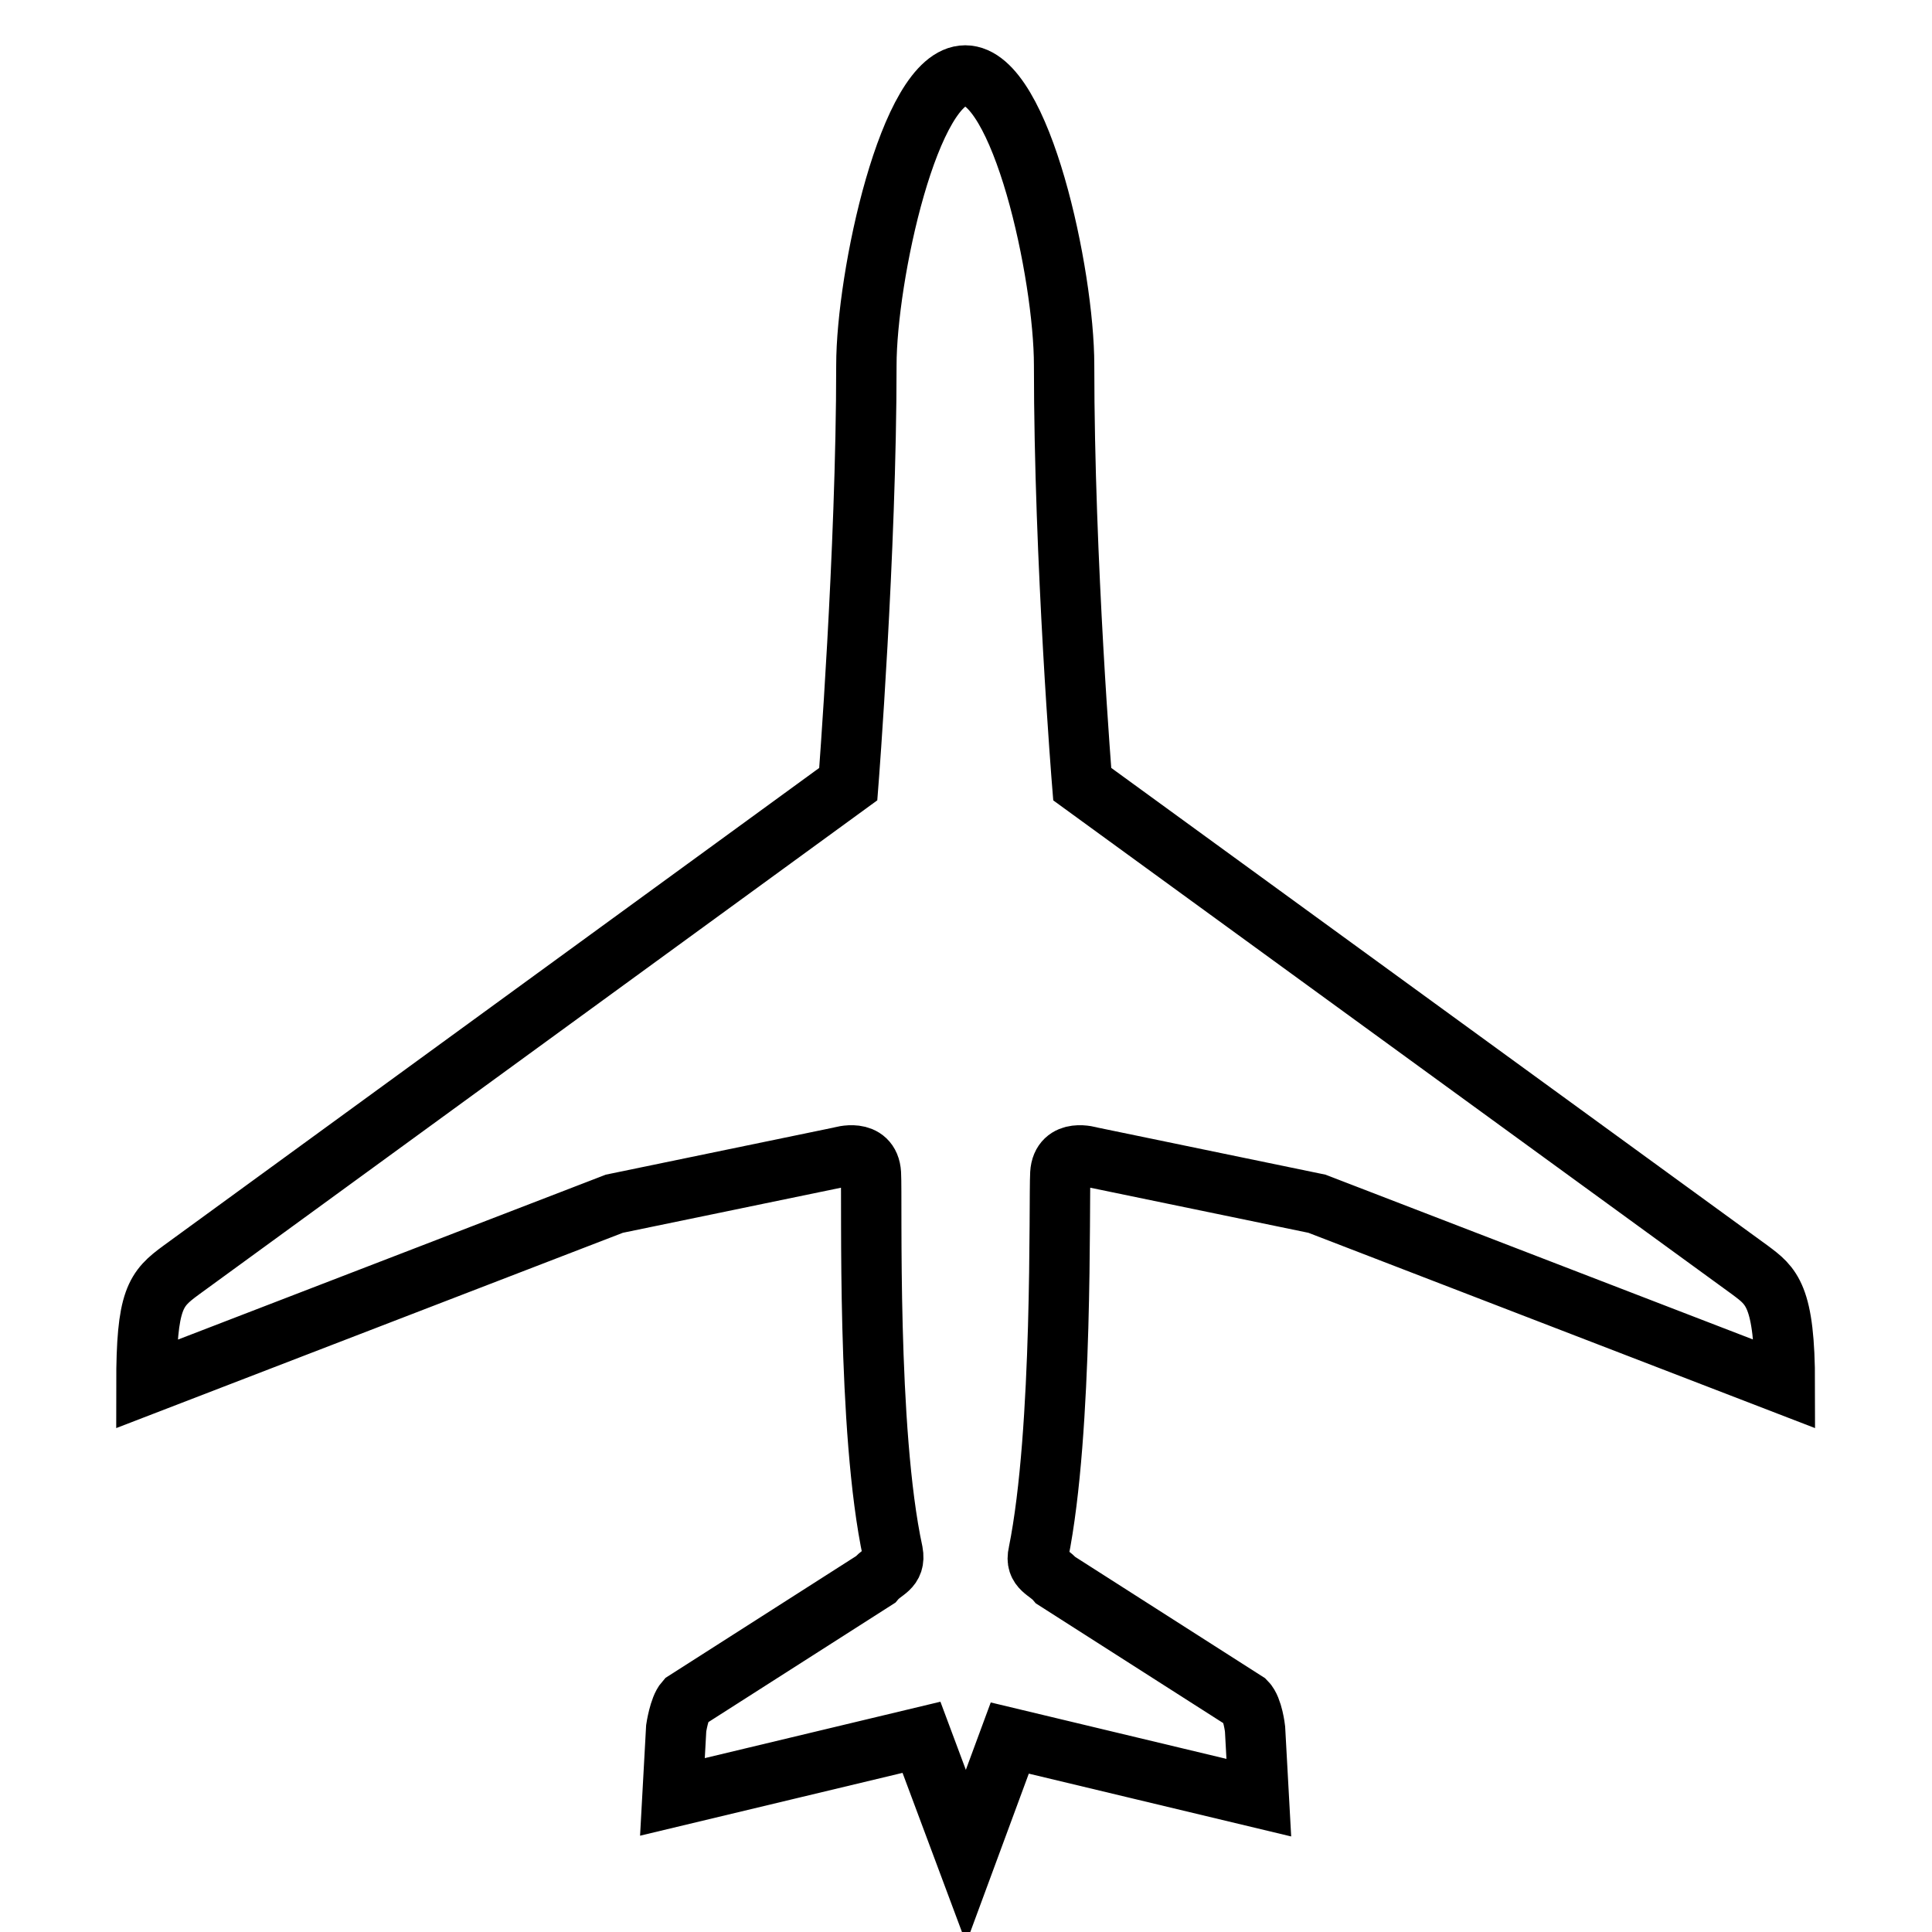 <?xml version="1.0" encoding="utf-8"?>
<!-- Svg Vector Icons : http://www.onlinewebfonts.com/icon -->
<!DOCTYPE svg PUBLIC "-//W3C//DTD SVG 1.1//EN" "http://www.w3.org/Graphics/SVG/1.1/DTD/svg11.dtd">
<svg version="1.1" xmlns="http://www.w3.org/2000/svg" xmlns:xlink="http://www.w3.org/1999/xlink" x="0px" y="0px" viewBox="0 0 256 256" enable-background="new 0 0 256 256" xml:space="preserve">
<g> <path stroke-width="8" fill-opacity="0" stroke="#000000"  d="M140.5,155.5c0.2-3.4,4-2.2,4-2.2l30,6.2l62,23.9c0-11.8-1.8-13-4.6-15.1l-88.5-64.4c0,0-2.4-29.5-2.4-55.5 c0-12.1-5.7-38.4-13.1-38.4s-13.1,26.7-13.1,38.4c0,24.7-2.4,55.5-2.4,55.5L24,168.3c-3.4,2.5-4.6,3.8-4.6,15.1l62-23.9l30-6.2 c0,0,3.8-1.2,4,2.2c0.2,3.4-0.6,34,2.9,50.2c0.4,2.2-1.2,2.3-2.3,3.6l-25.2,16.1c-0.8,0.9-1.2,3.6-1.2,3.6l-0.5,9.1l33-7.9L128,246 l5.8-15.7l33,7.9l-0.5-9.1c0,0-0.3-2.7-1.2-3.6l-25.2-16.1c-1.1-1.3-2.8-1.5-2.3-3.6C140.9,189.5,140.3,158.9,140.5,155.5 L140.5,155.5z"/></g>
</svg>